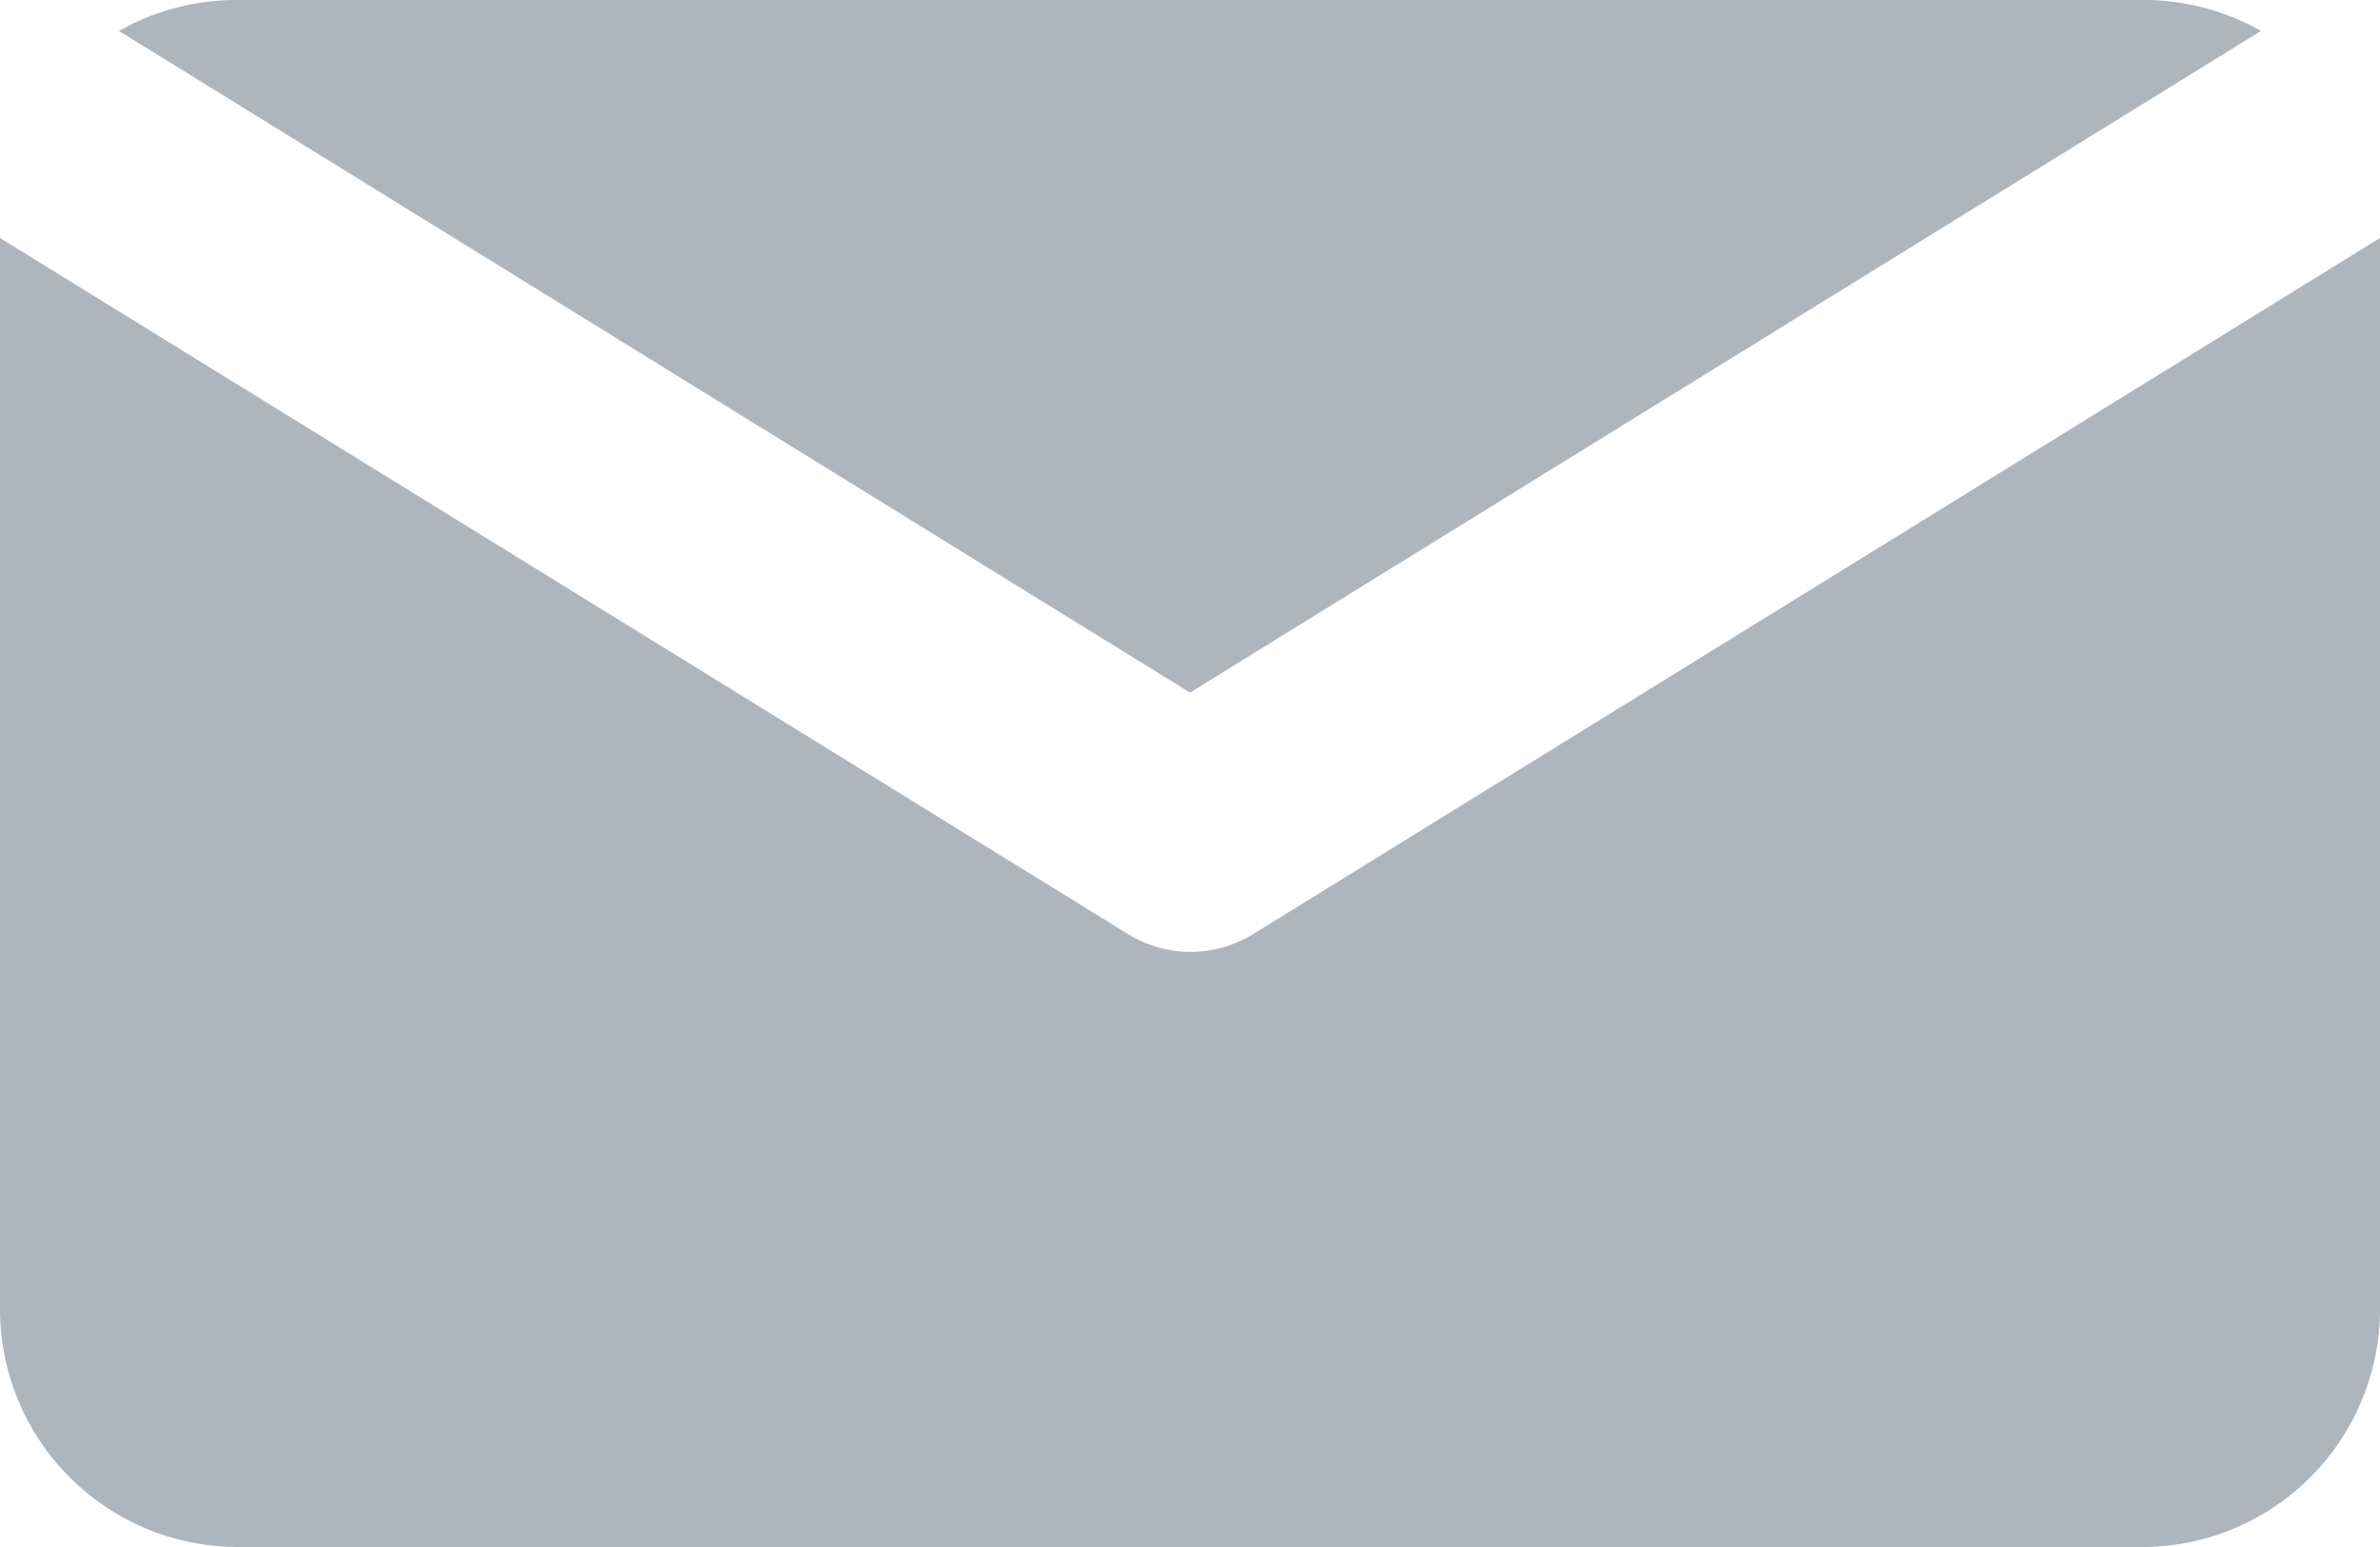 <svg xmlns="http://www.w3.org/2000/svg" viewBox="0 0 20 13"><defs><style>.cls-1{fill:#adb5bd}</style></defs><title>Asset 12</title><g id="Layer_2" data-name="Layer 2"><g id="main"><path class="cls-1" d="M10 5.82l9-5.56A2 2 0 0 0 18 0H2a2 2 0 0 0-1 .26z"/><path class="cls-1" d="M10.53 7.85a1 1 0 0 1-1.05 0L0 2v9a2 2 0 0 0 2 2h16a2 2 0 0 0 2-2V2z"/></g></g></svg>